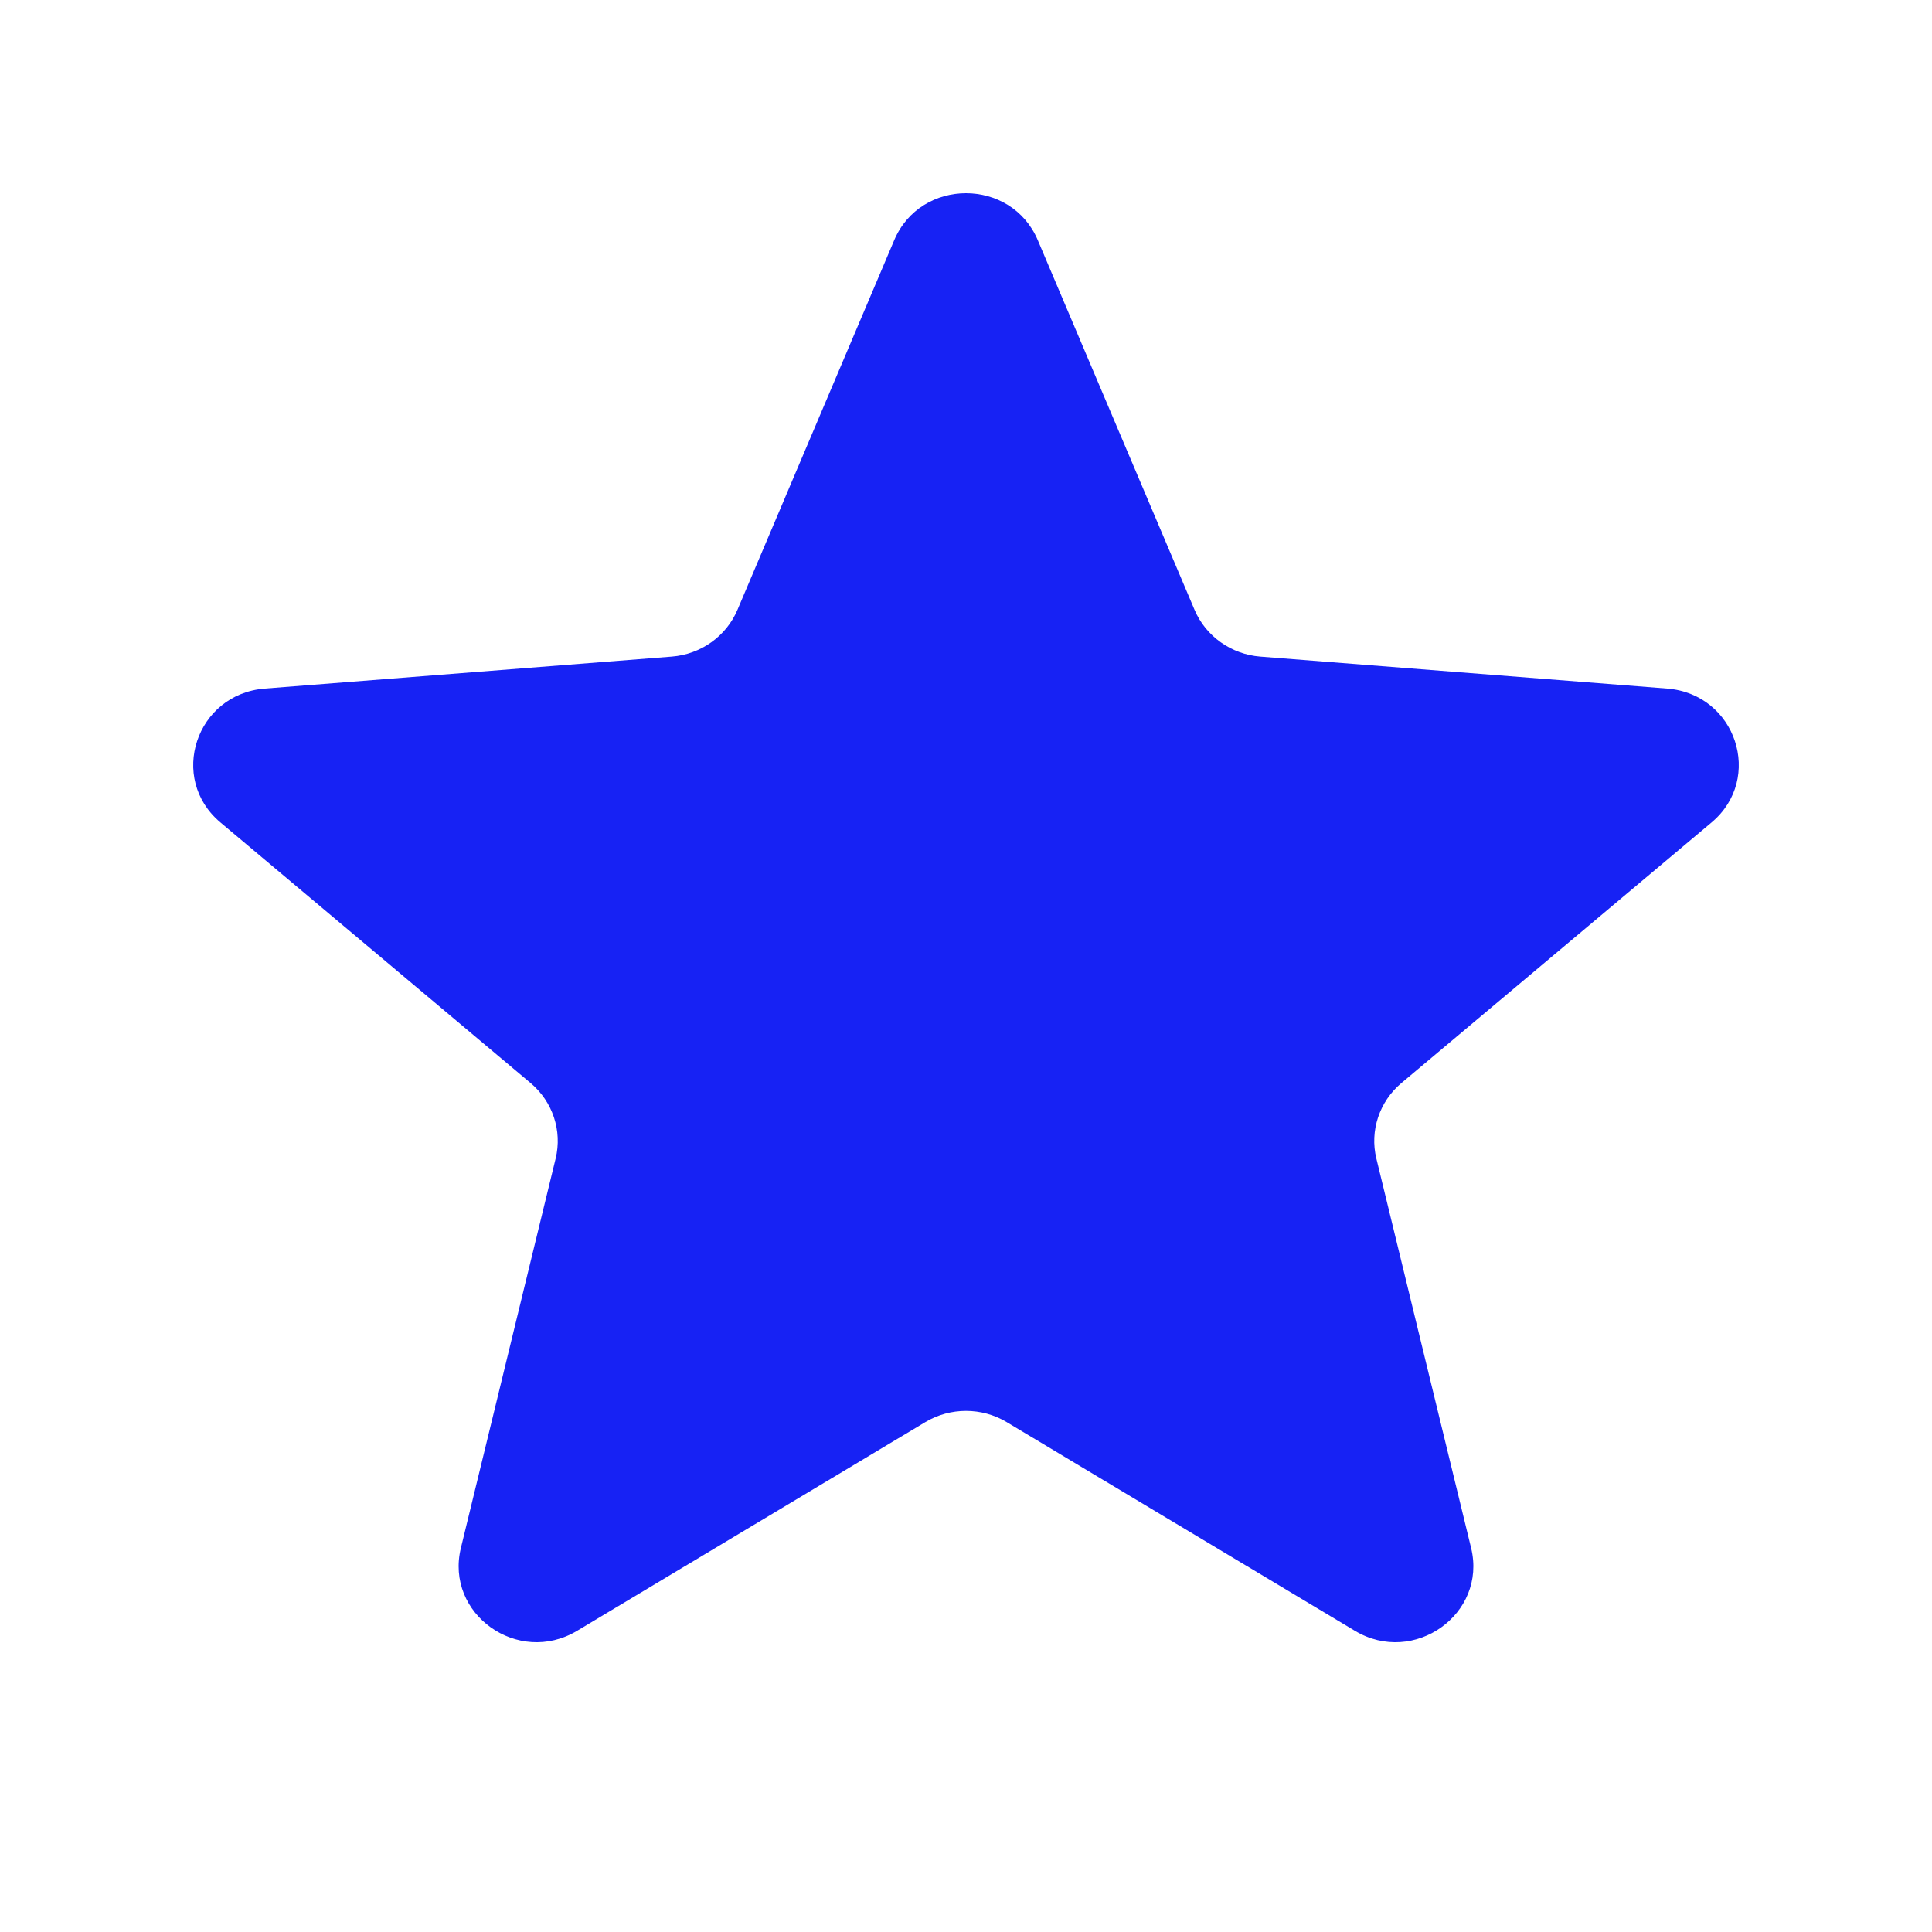 <svg width="20" height="20" viewBox="0 0 20 20" fill="none" xmlns="http://www.w3.org/2000/svg">
<path d="M9.257 2.486C9.532 1.838 10.468 1.838 10.743 2.486L12.366 6.313C12.482 6.586 12.745 6.773 13.045 6.797L17.258 7.128C17.972 7.184 18.261 8.058 17.718 8.514L14.508 11.211C14.279 11.403 14.178 11.706 14.248 11.993L15.229 16.025C15.395 16.708 14.637 17.248 14.026 16.882L10.42 14.721C10.162 14.567 9.838 14.567 9.58 14.721L5.974 16.882C5.362 17.248 4.605 16.708 4.771 16.025L5.752 11.993C5.822 11.706 5.721 11.403 5.492 11.211L2.282 8.514C1.739 8.058 2.028 7.184 2.742 7.128L6.955 6.797C7.256 6.773 7.518 6.586 7.634 6.313L9.257 2.486Z" fill="#1722F4"/>
</svg>
